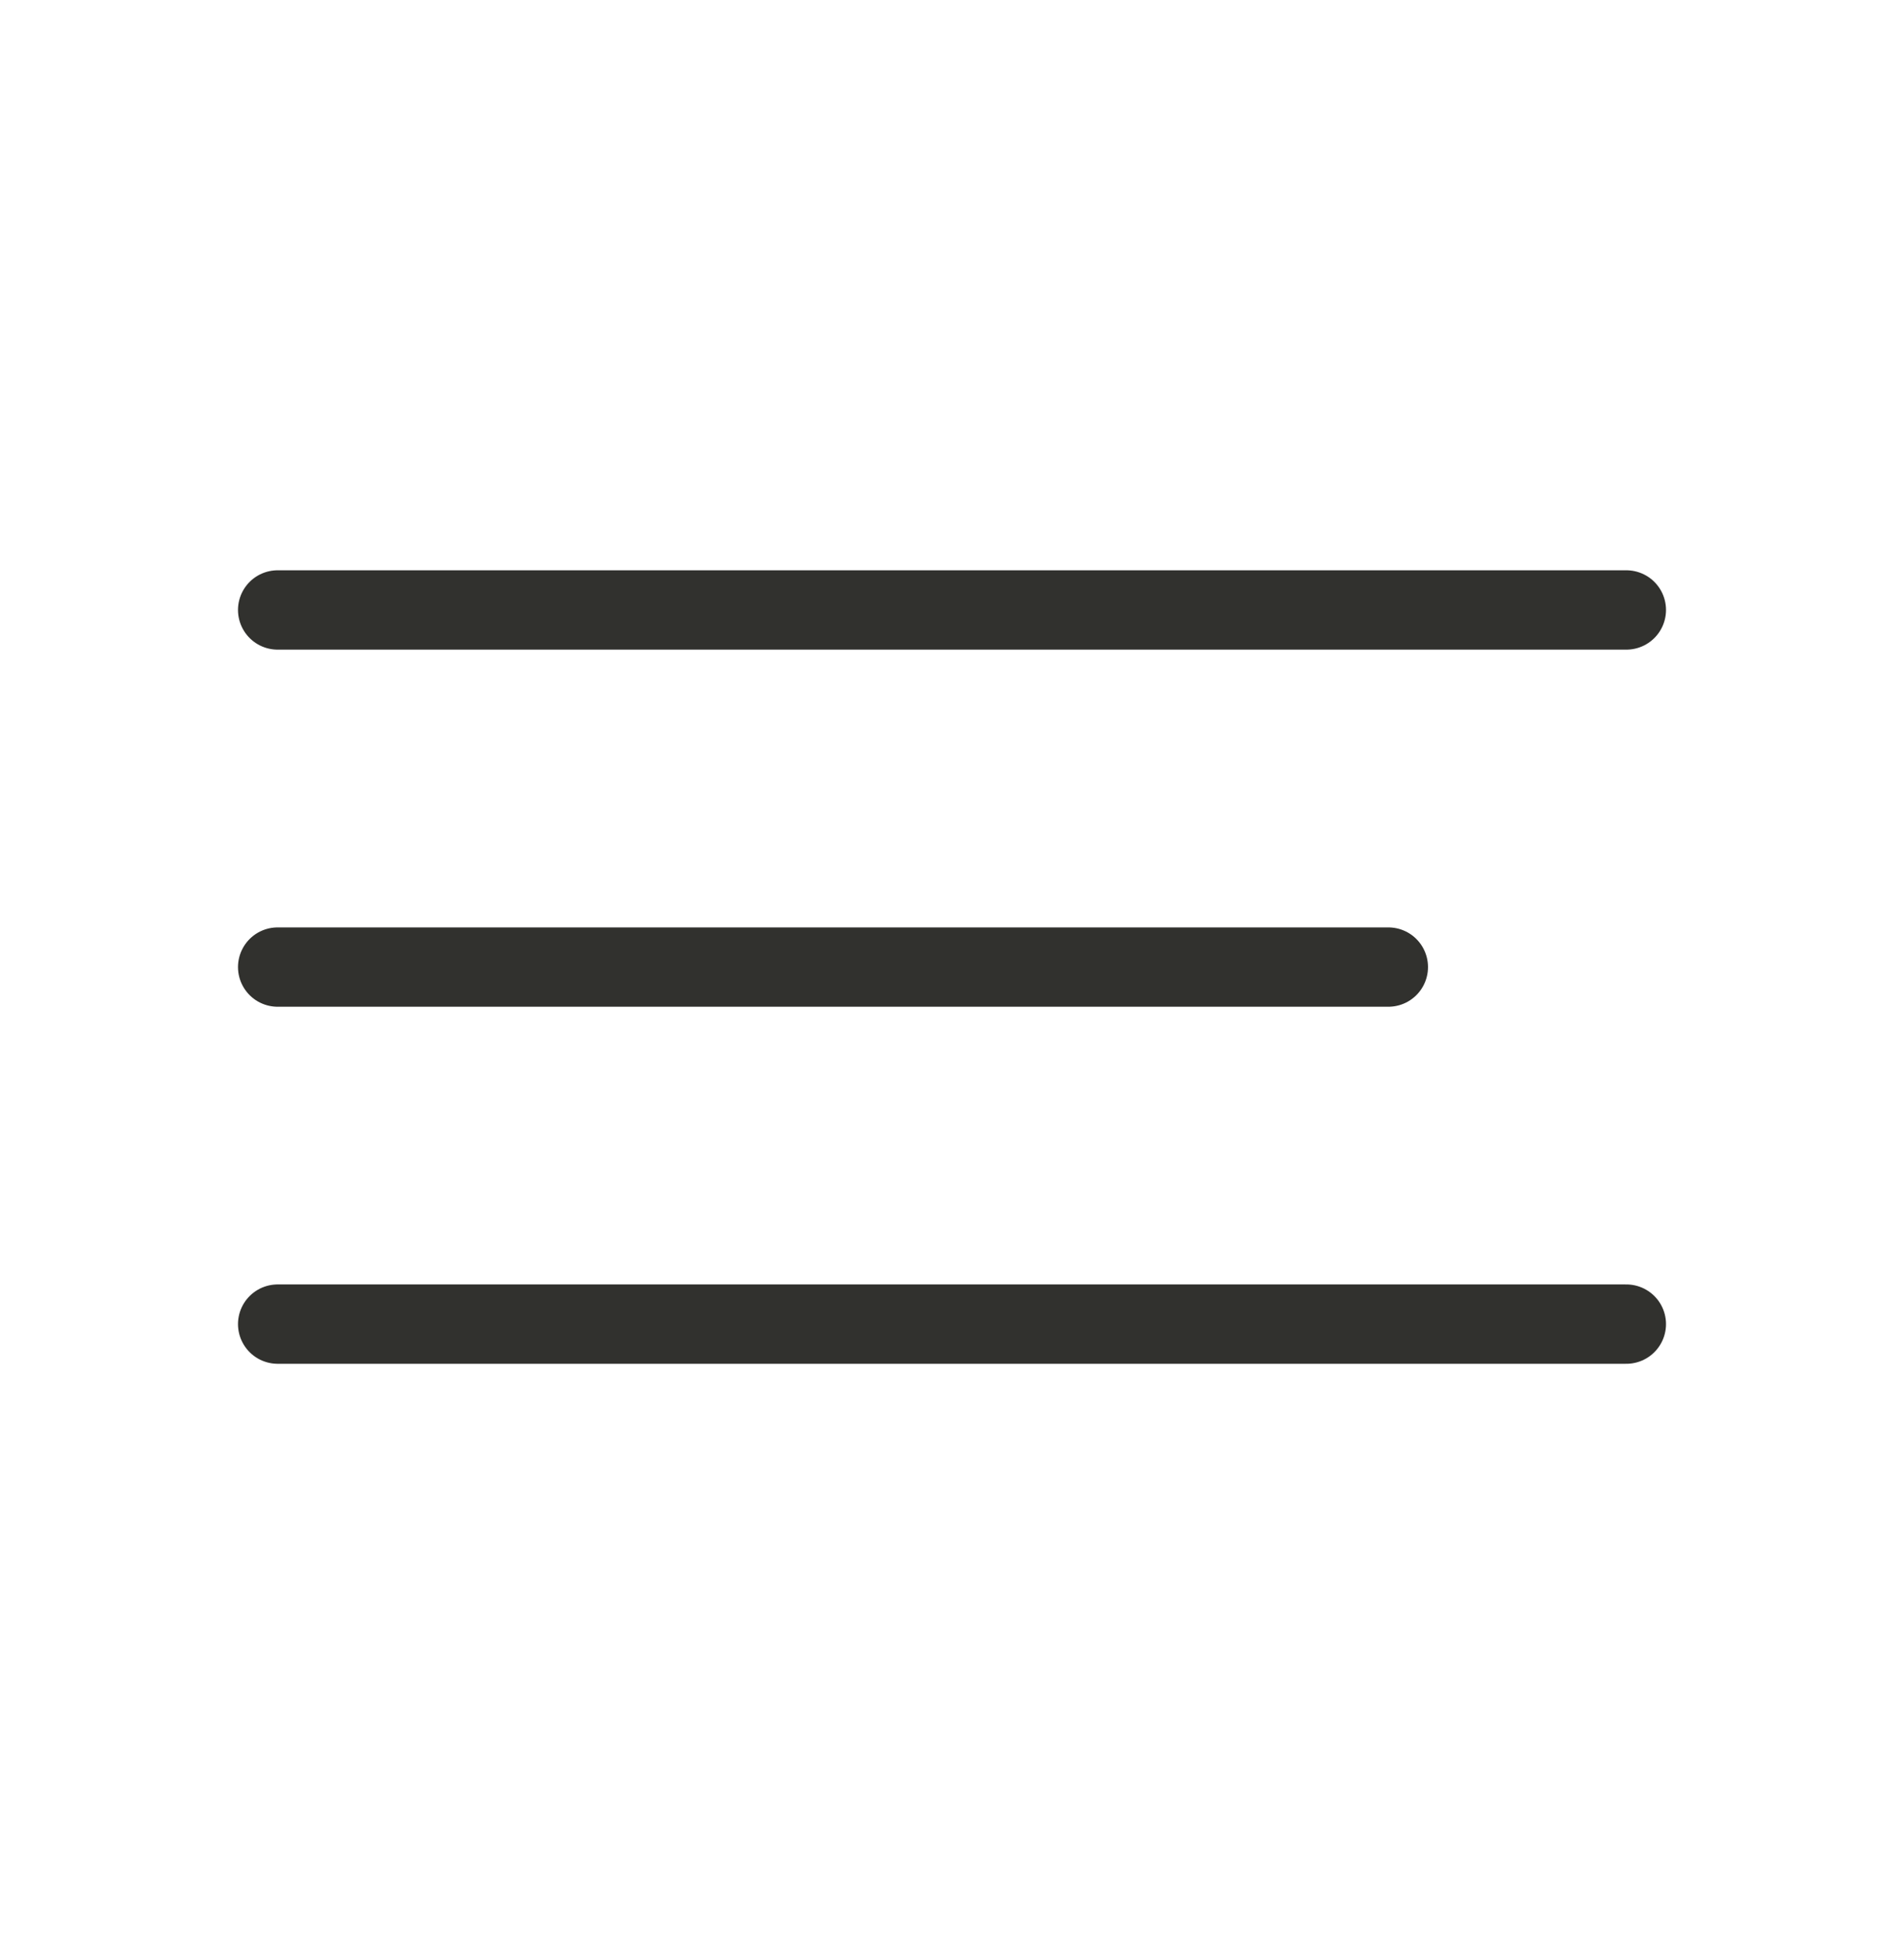 <svg width="48" height="49" viewBox="0 0 48 49" fill="none" xmlns="http://www.w3.org/2000/svg">
<g id="bitcoin-icons:menu-outline">
<path id="Vector" d="M7 15.374H41M7 24.375H35M7 33.374H41" stroke="#31312E" stroke-width="2" stroke-linecap="round"/>
</g>
</svg>
